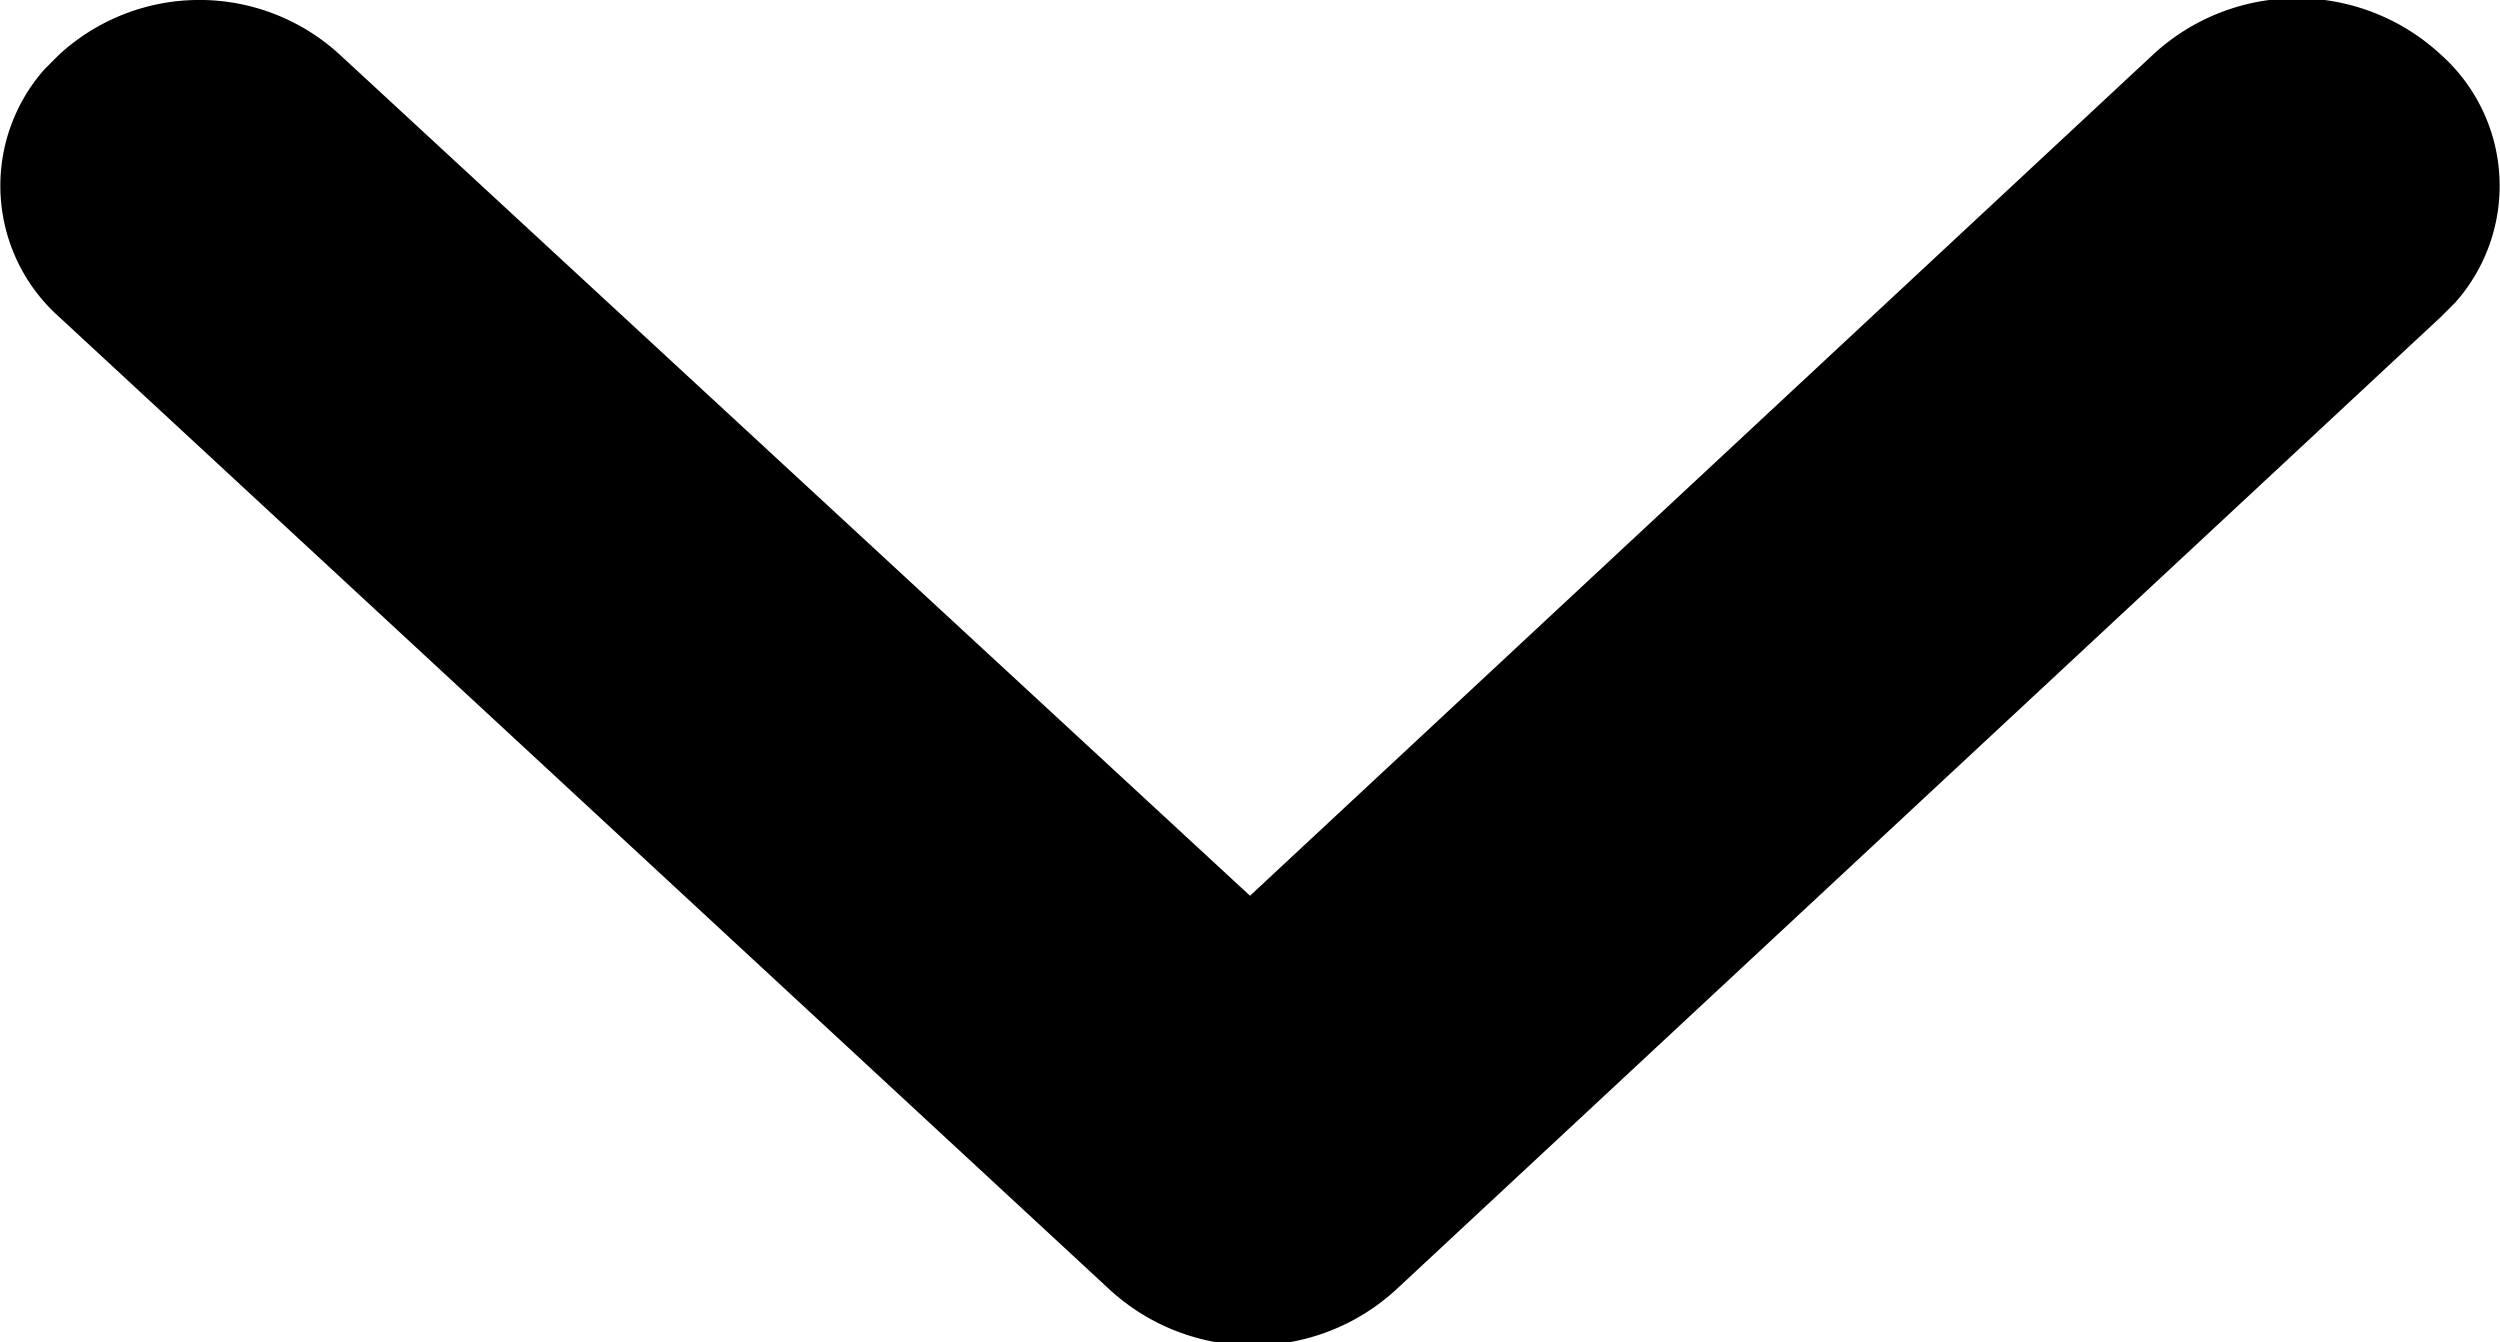 <svg xmlns="http://www.w3.org/2000/svg" viewBox="0 0 17.36 9.32">
    <path d="M16.95.38a1.47 1.47 0 0 0-2 0L8.68 6.22 2.36.38a1.44 1.44 0 0 0-1.95 0l-.1.1a1.22 1.22 0 0 0 .1 1.72L7.7 8.95a1.47 1.47 0 0 0 2 0l7.25-6.75.1-.1a1.22 1.22 0 0 0-.1-1.72z"/>
</svg>
